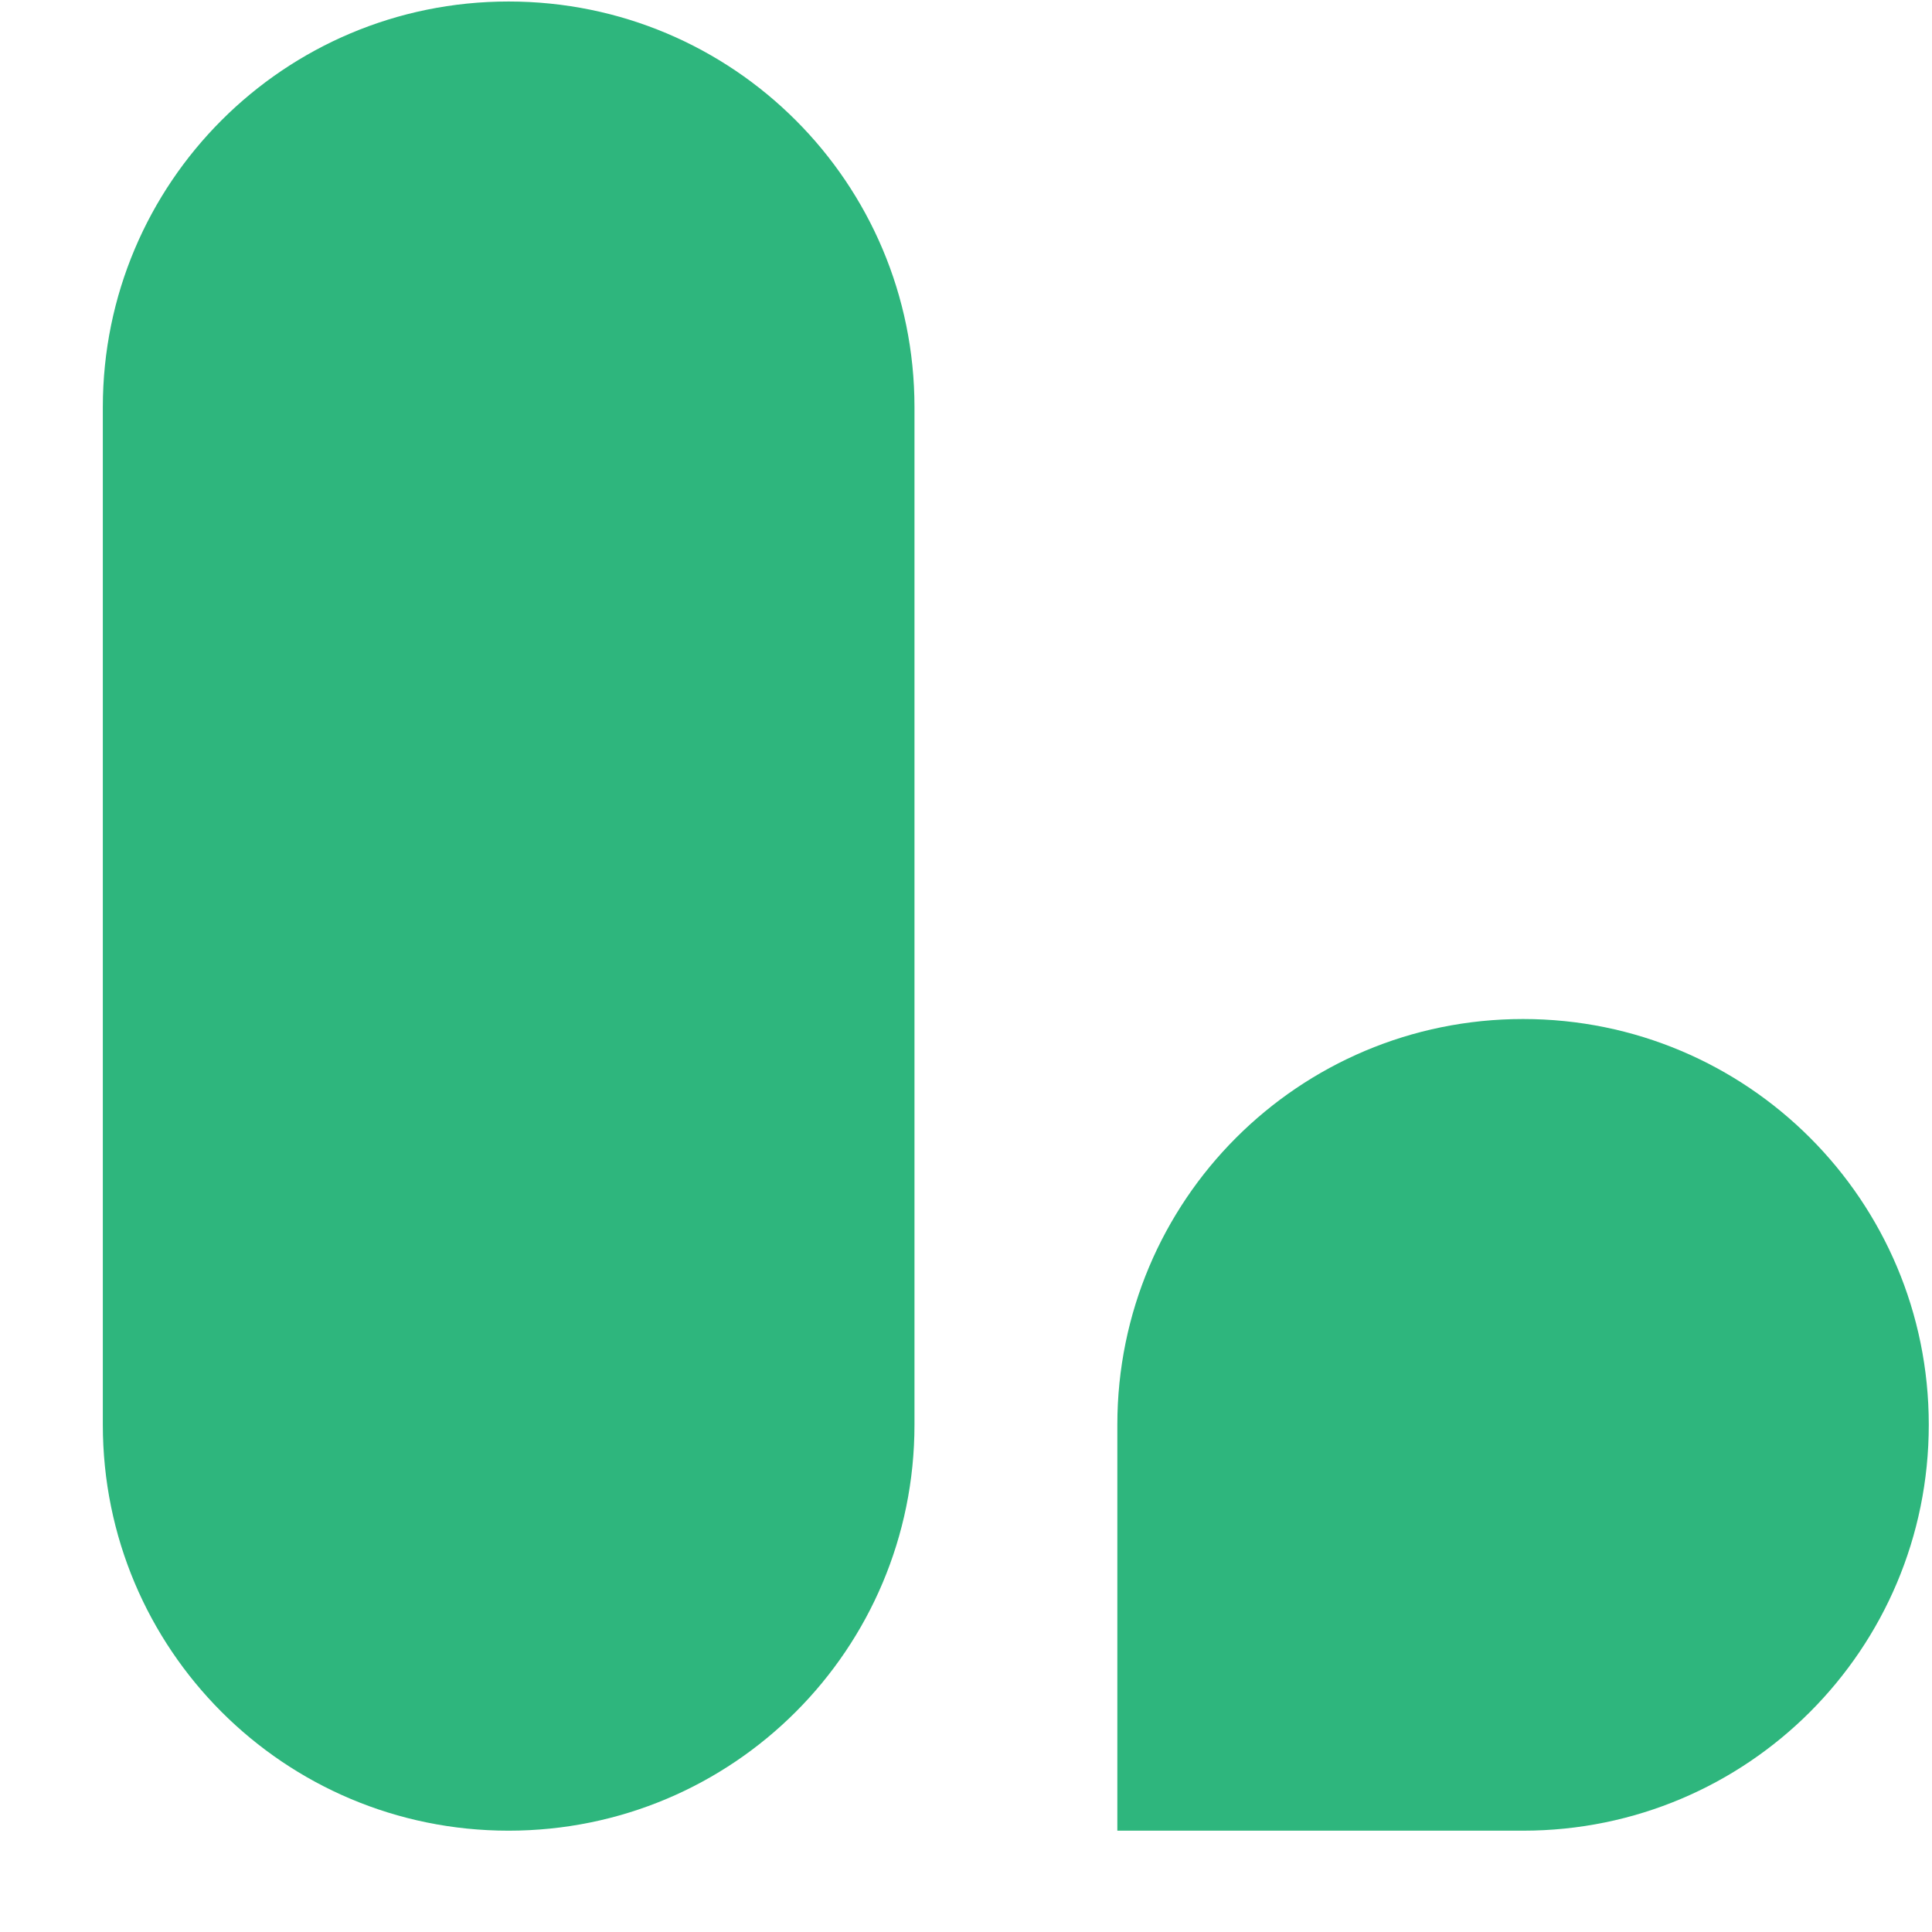 <?xml version="1.0" encoding="UTF-8" standalone="no"?><svg width='9' height='9' viewBox='0 0 9 9' fill='none' xmlns='http://www.w3.org/2000/svg'>
<path d='M5.205 6.637C5.205 5.592 6.05 4.747 7.095 4.747C8.14 4.747 8.985 5.592 8.985 6.637C8.985 7.683 8.14 8.528 7.095 8.528H5.205V6.637ZM4.26 6.637C4.26 7.683 3.415 8.528 2.369 8.528C1.324 8.528 0.479 7.683 0.479 6.637V1.897C0.479 0.852 1.324 0.007 2.369 0.007C3.415 0.007 4.26 0.852 4.26 1.897V6.637Z' fill='#2EB67D'/>
</svg>
